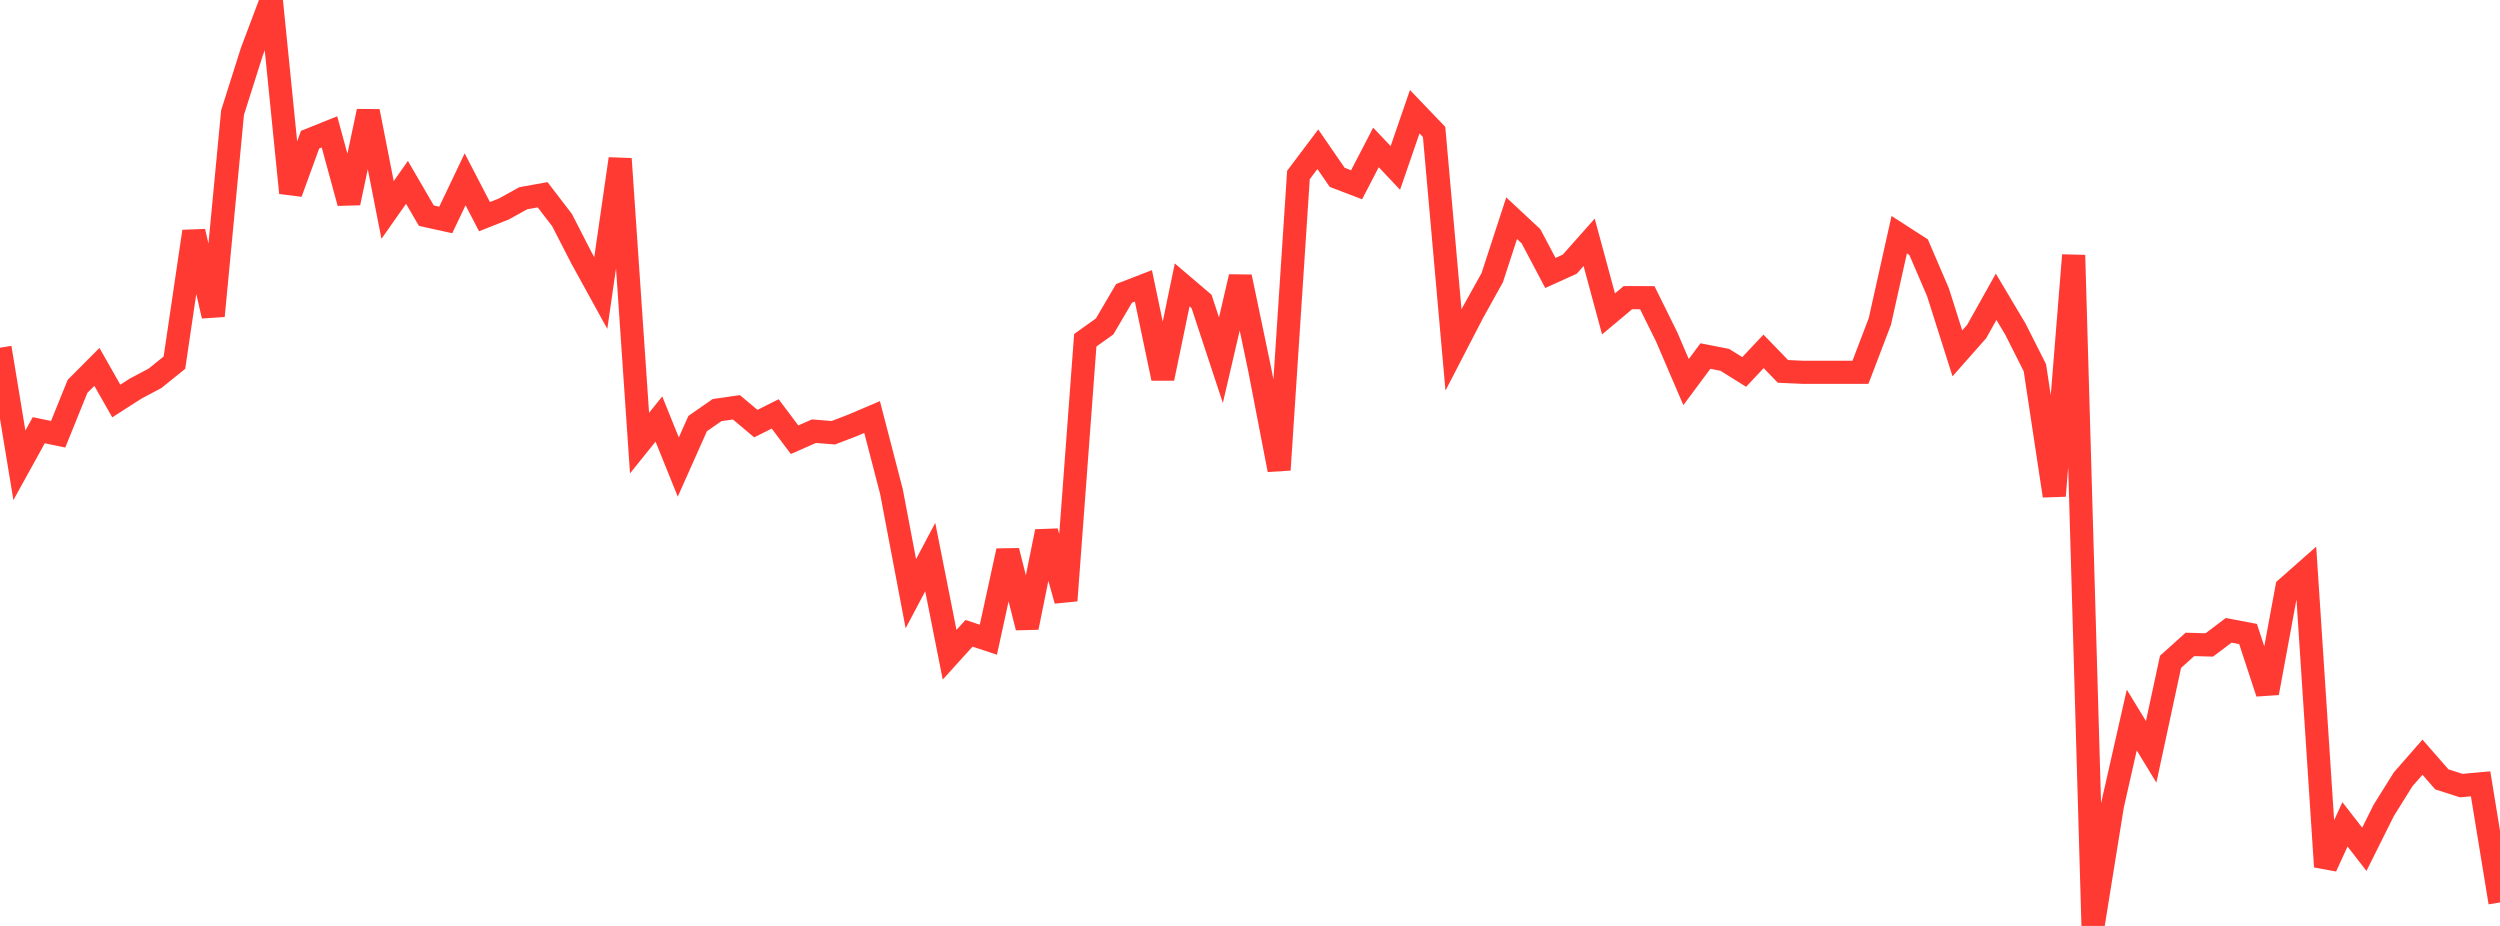 <?xml version="1.0" standalone="no"?>
<!DOCTYPE svg PUBLIC "-//W3C//DTD SVG 1.1//EN" "http://www.w3.org/Graphics/SVG/1.1/DTD/svg11.dtd">

<svg width="135" height="50" viewBox="0 0 135 50" preserveAspectRatio="none" 
  xmlns="http://www.w3.org/2000/svg"
  xmlns:xlink="http://www.w3.org/1999/xlink">


<polyline points="0.0, 18.777 1.047, 25.126 2.093, 23.232 3.14, 23.45 4.186, 20.864 5.233, 19.812 6.279, 21.655 7.326, 20.983 8.372, 20.428 9.419, 19.584 10.465, 12.5 11.512, 17.06 12.558, 6.078 13.605, 2.775 14.651, 0.0 15.698, 10.414 16.744, 7.542 17.791, 7.121 18.837, 10.956 19.884, 6.011 20.93, 11.338 21.977, 9.848 23.023, 11.646 24.07, 11.878 25.116, 9.683 26.163, 11.699 27.209, 11.285 28.256, 10.705 29.302, 10.517 30.349, 11.883 31.395, 13.921 32.442, 15.824 33.488, 8.577 34.535, 23.927 35.581, 22.628 36.628, 25.22 37.674, 22.873 38.721, 22.145 39.767, 21.994 40.814, 22.875 41.86, 22.351 42.907, 23.745 43.953, 23.284 45.0, 23.368 46.047, 22.966 47.093, 22.52 48.14, 26.552 49.186, 32.06 50.233, 30.082 51.279, 35.356 52.326, 34.199 53.372, 34.544 54.419, 29.746 55.465, 33.885 56.512, 28.702 57.558, 32.428 58.605, 18.374 59.651, 17.627 60.698, 15.841 61.744, 15.436 62.791, 20.431 63.837, 15.386 64.884, 16.278 65.93, 19.45 66.977, 14.951 68.023, 19.949 69.07, 25.372 70.116, 9.45 71.163, 8.059 72.209, 9.577 73.256, 9.978 74.302, 7.961 75.349, 9.069 76.395, 6.033 77.442, 7.126 78.488, 18.898 79.535, 16.875 80.581, 14.994 81.628, 11.784 82.674, 12.759 83.721, 14.74 84.767, 14.266 85.814, 13.086 86.86, 16.951 87.907, 16.073 88.953, 16.075 90.0, 18.191 91.047, 20.633 92.093, 19.226 93.14, 19.432 94.186, 20.085 95.233, 18.973 96.279, 20.055 97.326, 20.103 98.372, 20.103 99.419, 20.103 100.465, 20.103 101.512, 17.361 102.558, 12.673 103.605, 13.348 104.651, 15.782 105.698, 19.081 106.744, 17.897 107.791, 16.026 108.837, 17.783 109.884, 19.859 110.93, 26.774 111.977, 13.781 113.023, 50.0 114.07, 43.498 115.116, 38.882 116.163, 40.599 117.209, 35.739 118.256, 34.797 119.302, 34.827 120.349, 34.037 121.395, 34.237 122.442, 37.42 123.488, 31.752 124.535, 30.828 125.581, 46.802 126.628, 44.515 127.674, 45.862 128.721, 43.763 129.767, 42.086 130.814, 40.889 131.86, 42.086 132.907, 42.422 133.953, 42.327 135.0, 48.733" fill="none" stroke="#ff3a33" stroke-width="1.25"/>

</svg>